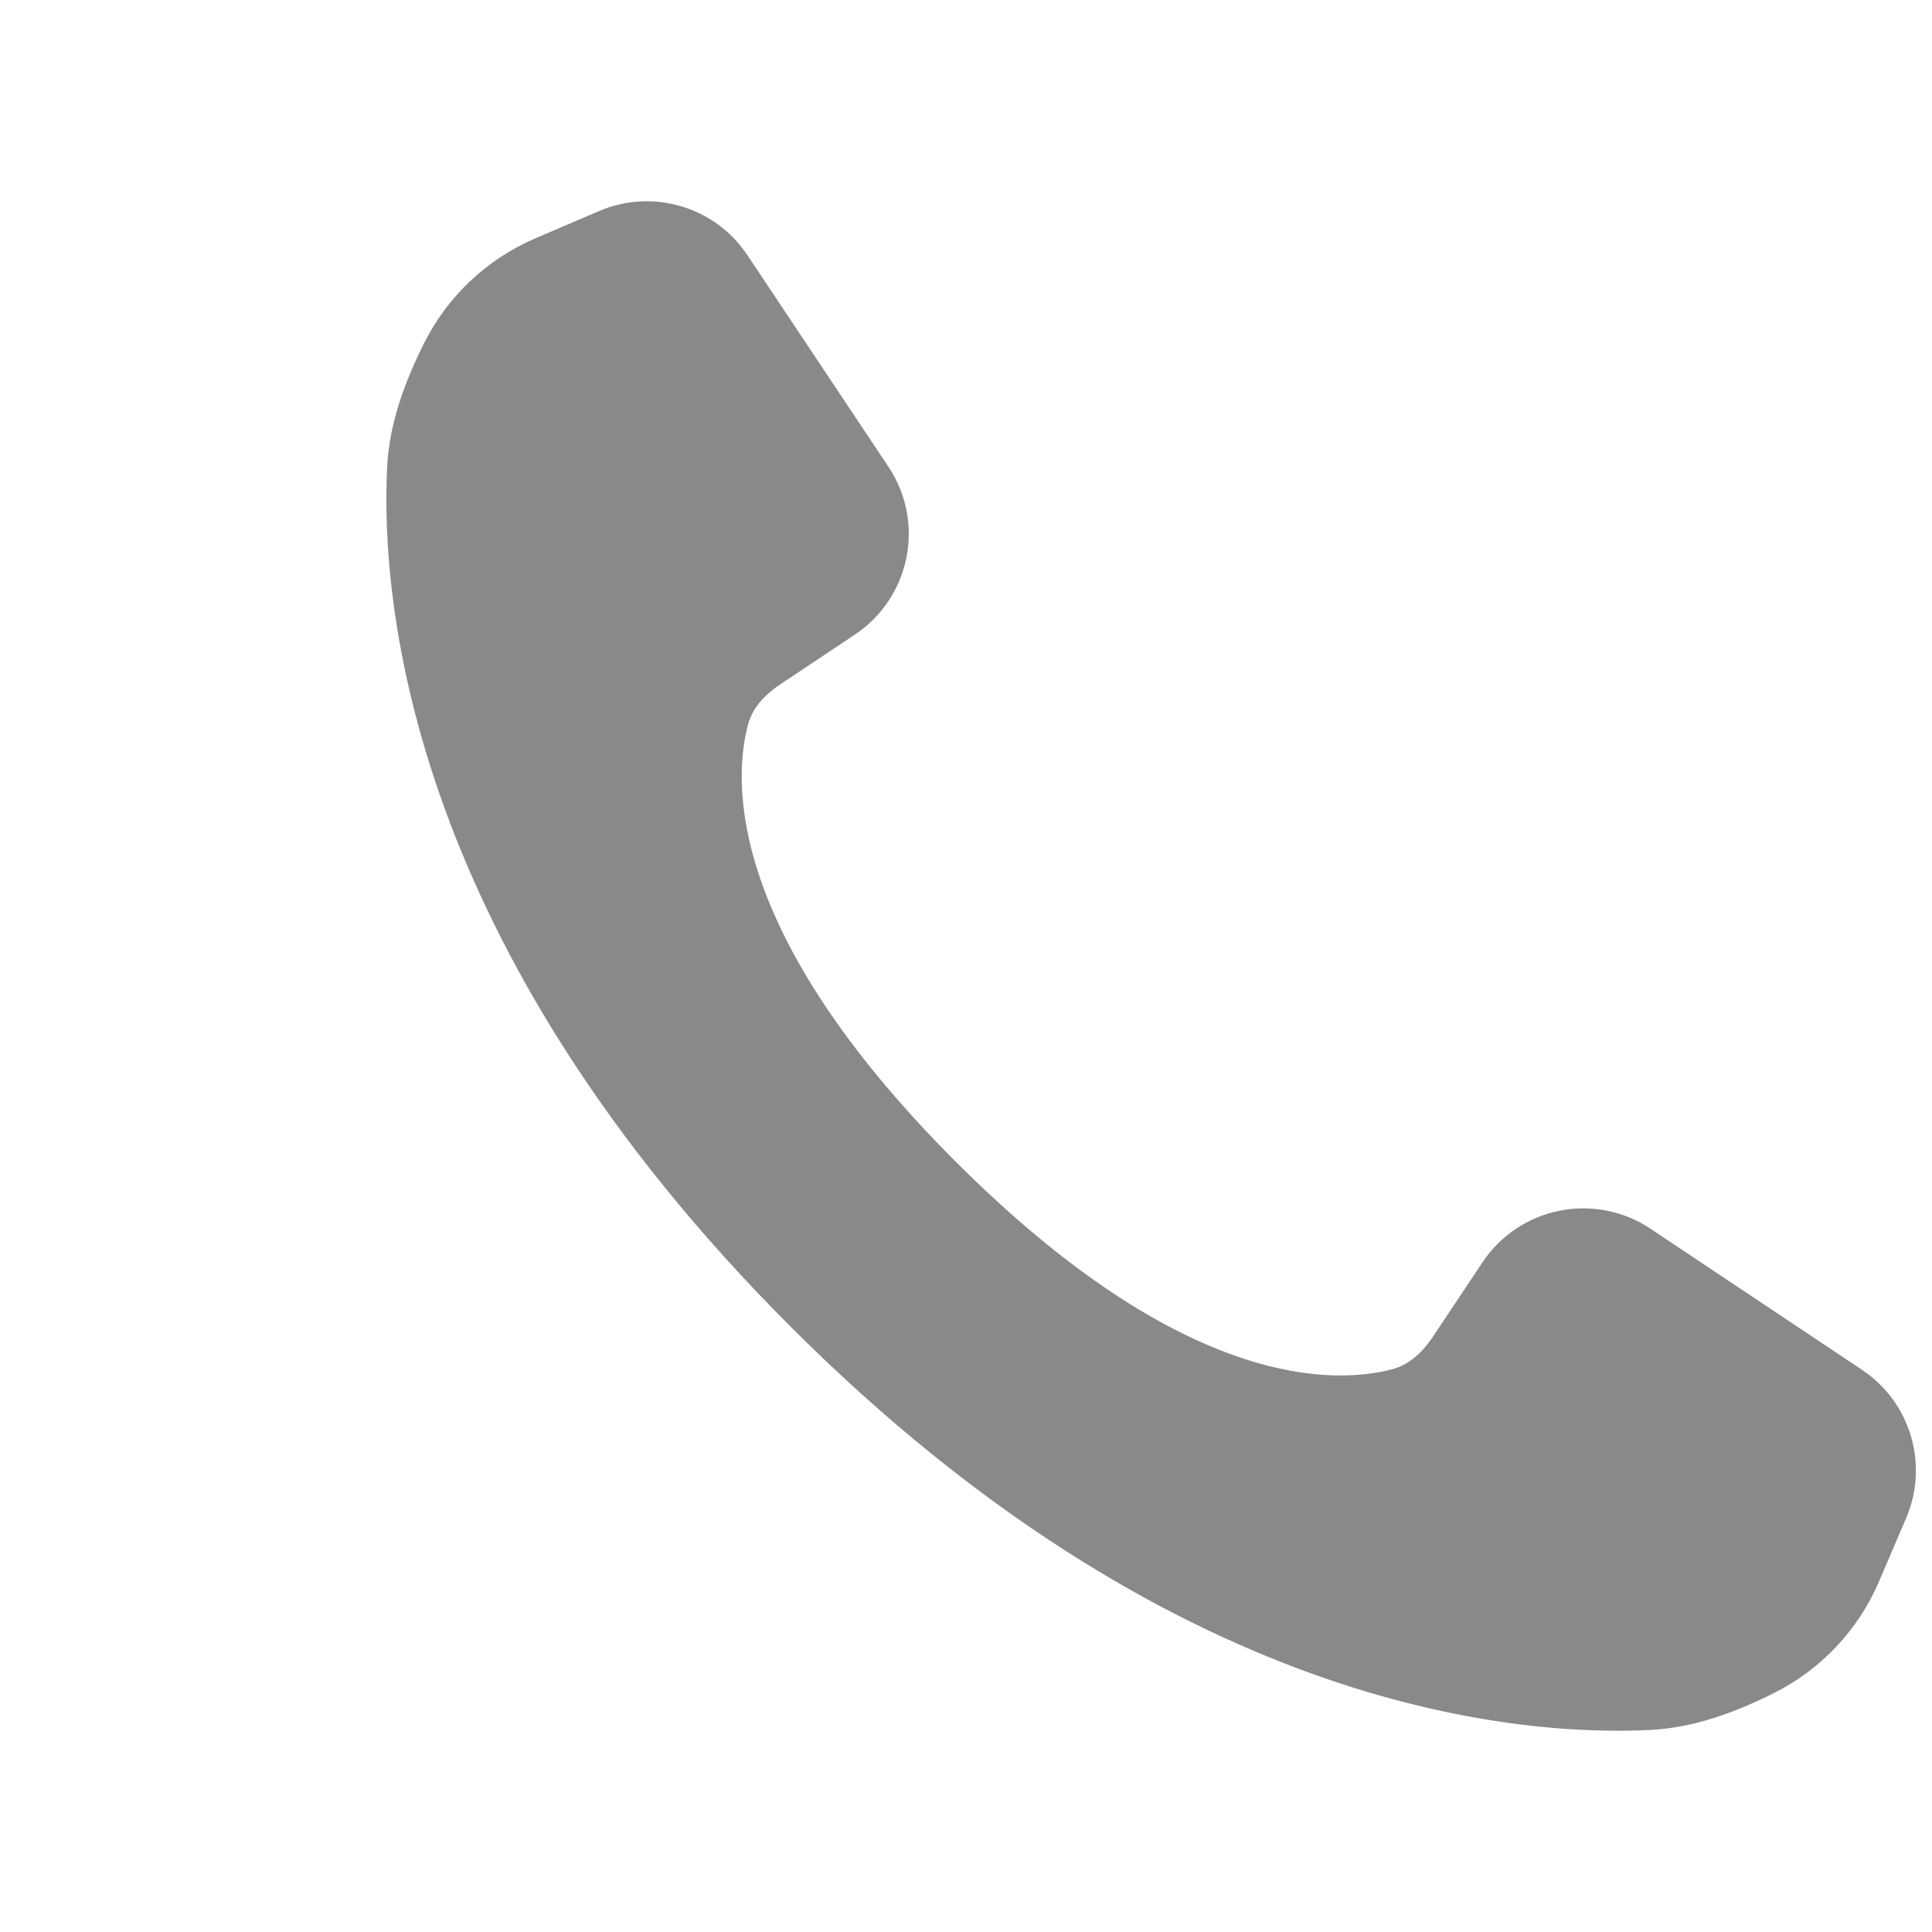 <svg width="20" height="20" viewBox="0 0 20 20" fill="none" xmlns="http://www.w3.org/2000/svg">
<path d="M15.347 13.067L14.832 13.84C14.729 13.994 14.593 14.126 14.414 14.174C13.826 14.329 12.267 14.399 9.892 12.024C7.518 9.65 7.588 8.09 7.743 7.503C7.79 7.324 7.922 7.188 8.076 7.085L8.85 6.569C9.425 6.185 9.581 5.408 9.197 4.832L7.737 2.641C7.402 2.139 6.756 1.947 6.201 2.185L5.542 2.467C5.042 2.682 4.633 3.066 4.39 3.553C4.186 3.96 4.029 4.389 4.007 4.843C3.94 6.275 4.254 9.803 8.184 13.733C12.114 17.663 15.641 17.977 17.073 17.909C17.528 17.888 17.956 17.73 18.363 17.527C18.85 17.283 19.235 16.875 19.45 16.375L19.732 15.716C19.97 15.161 19.778 14.515 19.275 14.18L17.085 12.719C16.509 12.336 15.731 12.491 15.347 13.067Z" fill="#898989"/>
</svg>
